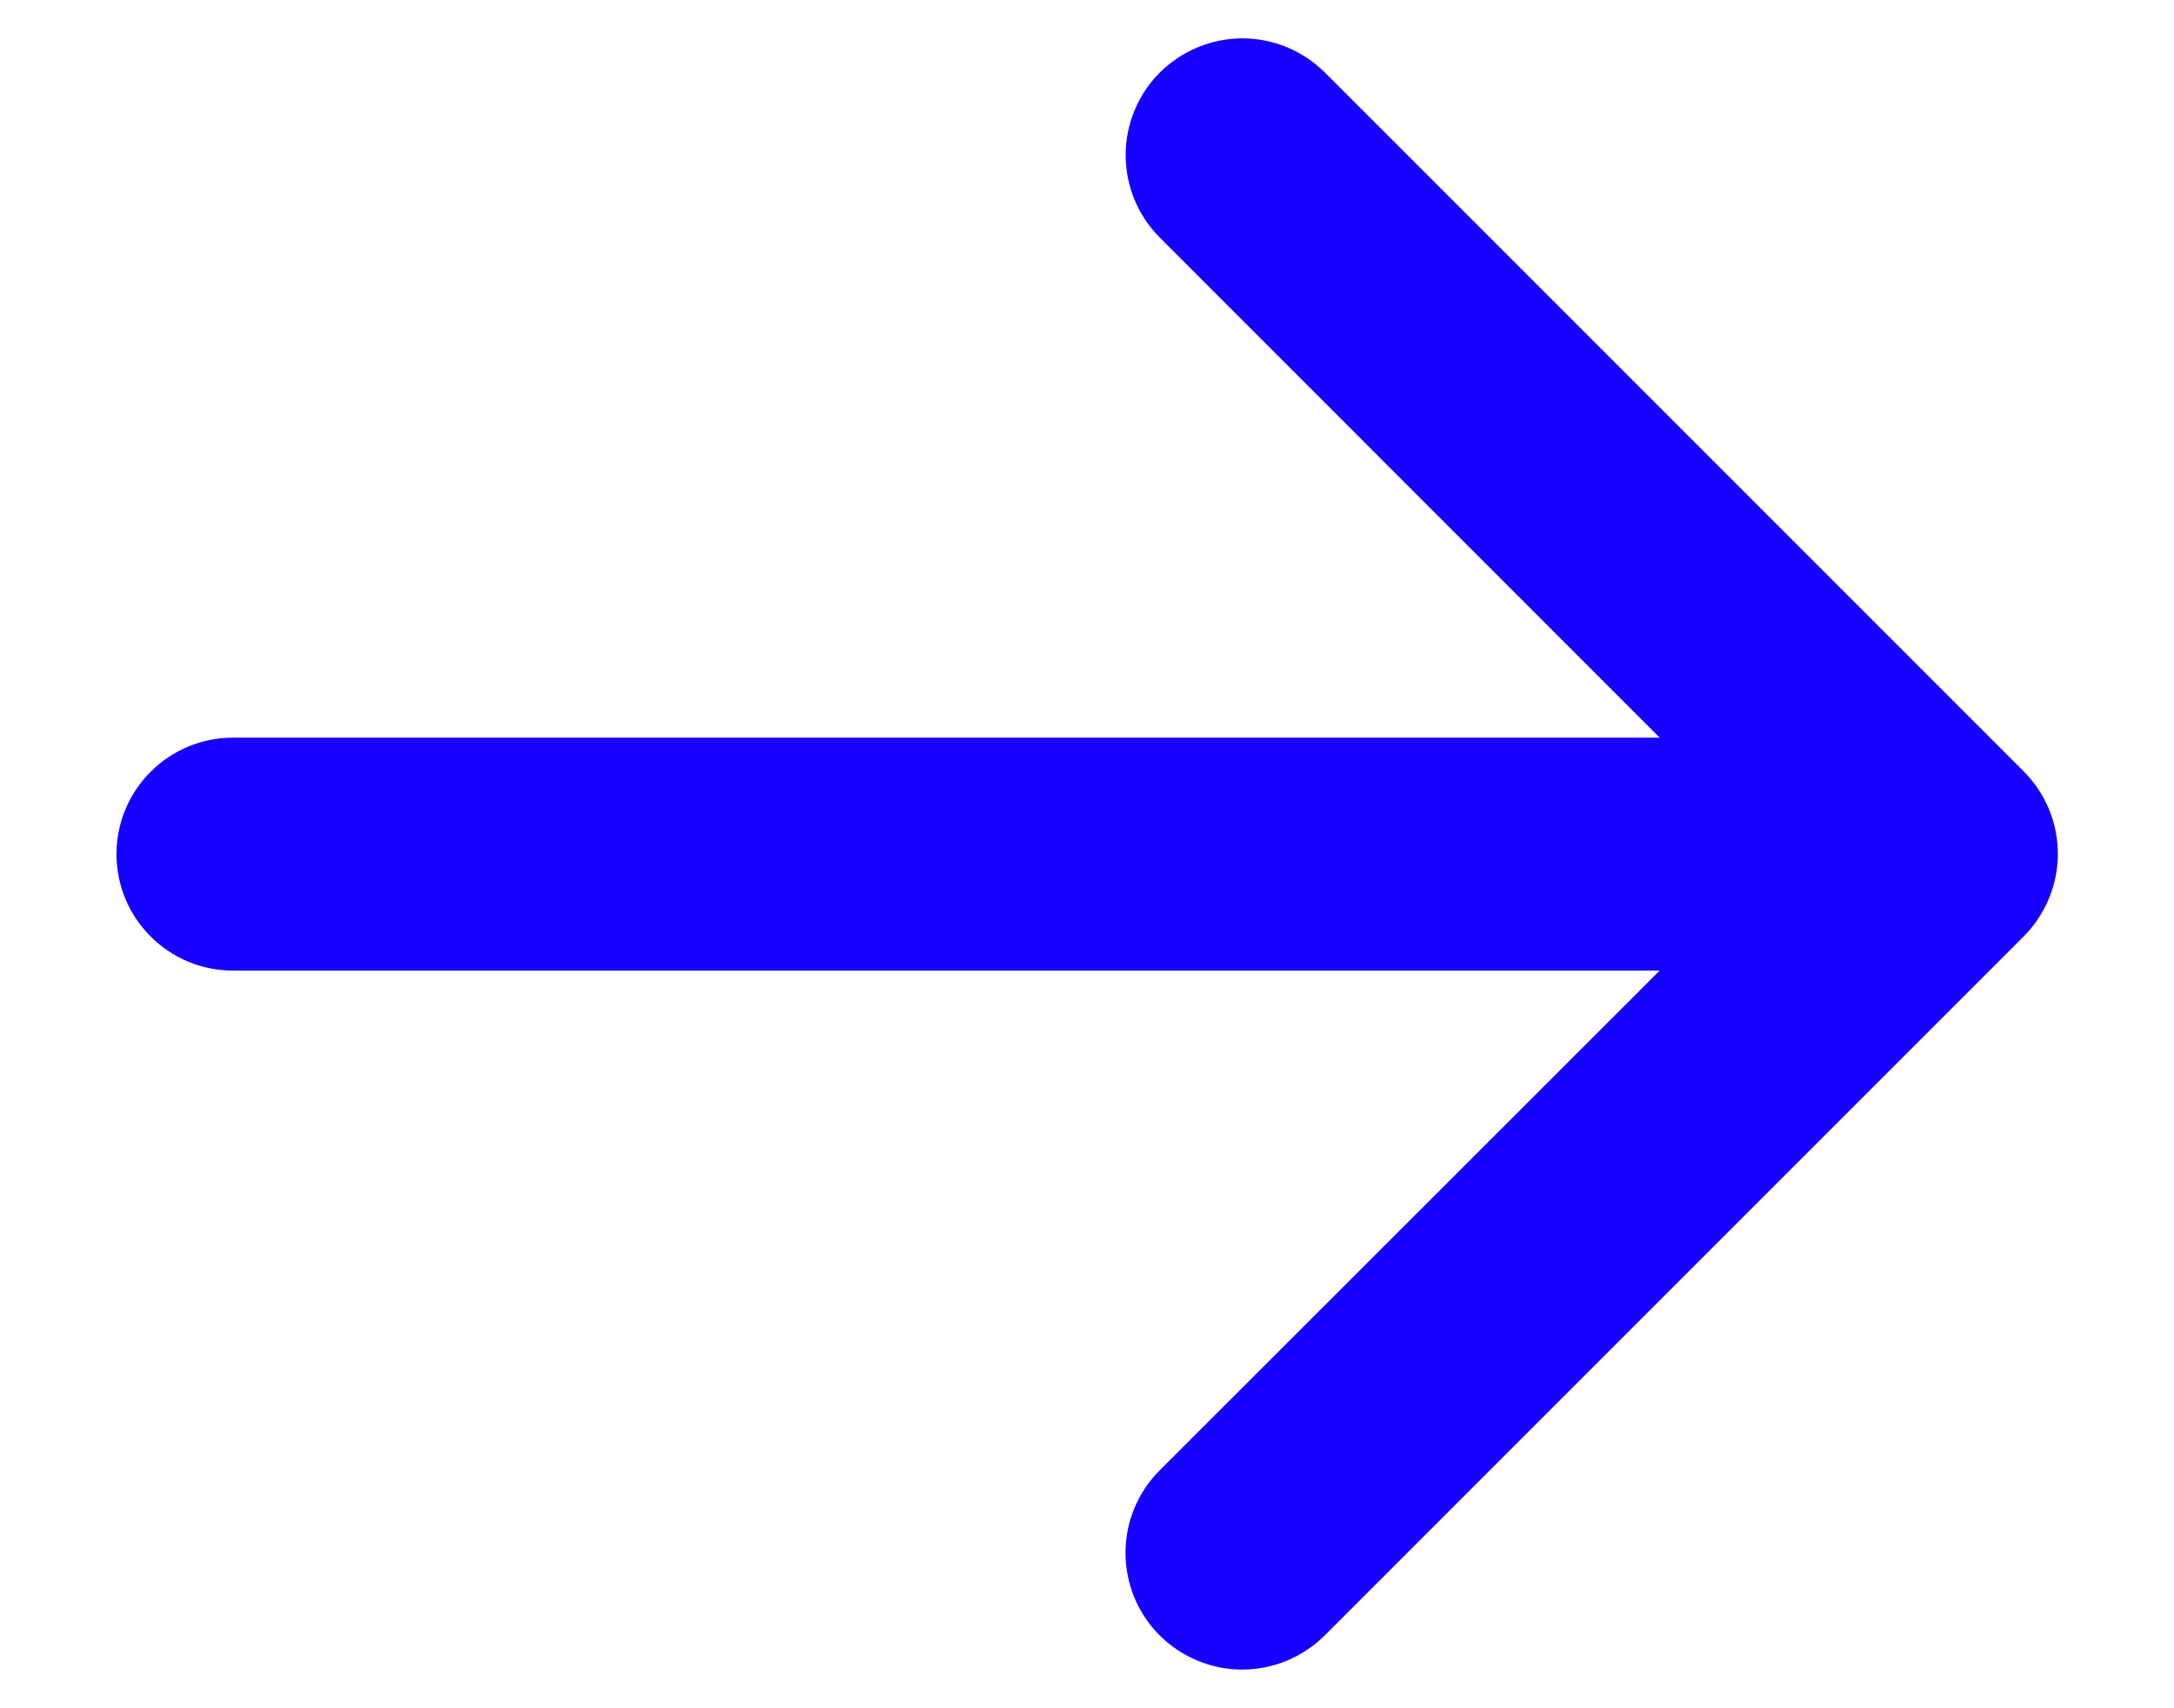 <svg width="14" height="11" viewBox="0 0 14 11" fill="none" xmlns="http://www.w3.org/2000/svg">
<path d="M13.031 6.031L8.531 10.531C8.39 10.671 8.199 10.751 7.999 10.751C7.8 10.751 7.609 10.671 7.468 10.531C7.327 10.39 7.248 10.199 7.248 9.999C7.248 9.8 7.327 9.609 7.468 9.468L10.688 6.25H1.5C1.301 6.25 1.11 6.171 0.97 6.03C0.829 5.89 0.75 5.699 0.75 5.5C0.75 5.301 0.829 5.11 0.97 4.97C1.11 4.829 1.301 4.75 1.5 4.75H10.688L7.469 1.53C7.328 1.389 7.249 1.198 7.249 0.999C7.249 0.799 7.328 0.608 7.469 0.467C7.61 0.327 7.801 0.247 8.001 0.247C8.2 0.247 8.391 0.327 8.532 0.467L13.032 4.967C13.102 5.037 13.157 5.12 13.195 5.211C13.233 5.303 13.252 5.401 13.252 5.499C13.252 5.598 13.232 5.696 13.194 5.787C13.156 5.878 13.101 5.961 13.031 6.031Z" fill="#1601FF"/>
</svg>

